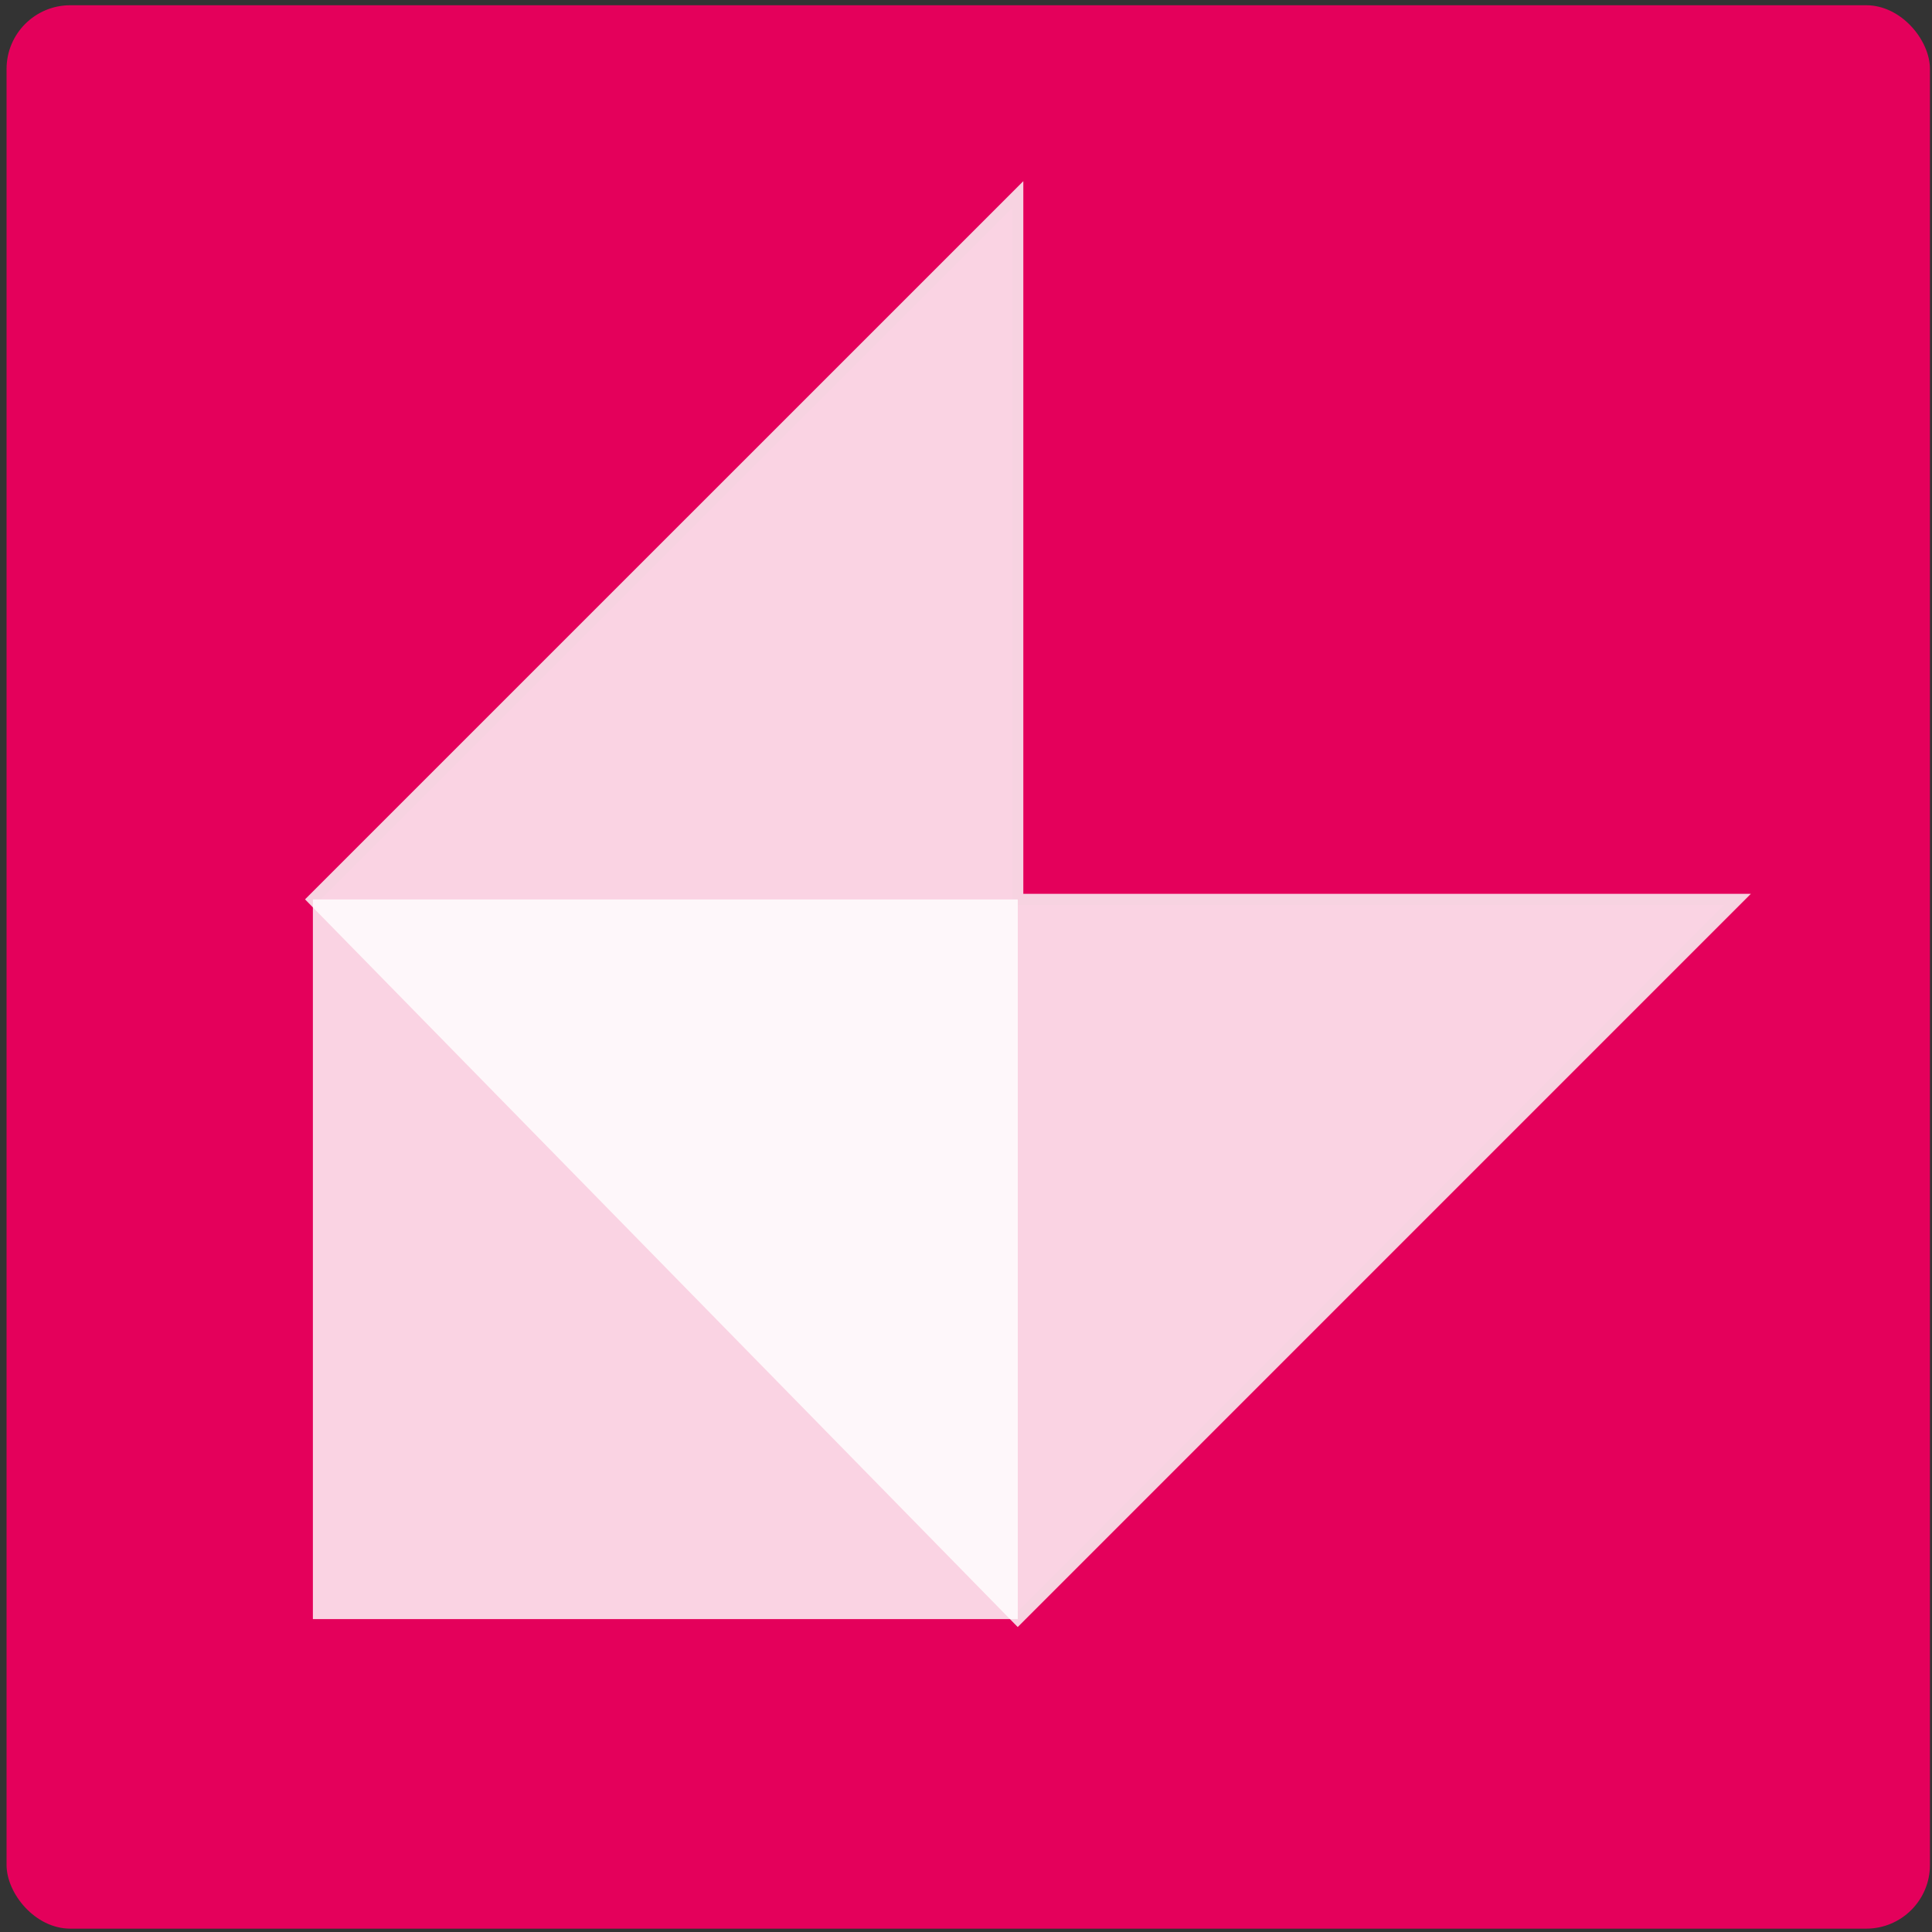 <svg xmlns="http://www.w3.org/2000/svg" width="43" height="43" viewBox="0 0 43 43"><rect x="0" y="0" width="43" height="43" fill="#333333" stroke="none"/><g transform="matrix(.711 0 0 .711 205.005 7.376)"><rect width="60.209" height="60.209" x="-288.128" y="-10.21" ry="1.994" fill="#e4005b"/><path d="M-278.54 17.78l22.066 22.53 22.528-22.53h-22.528V-4.283z" fill="#fff" fill-opacity=".826" fill-rule="evenodd" stroke="#f7d3e1" stroke-width=".348"/><rect ry="0" y="17.781" x="-278.539" height="22.528" width="22.065" fill="#fff" fill-opacity=".826"/></g></svg>